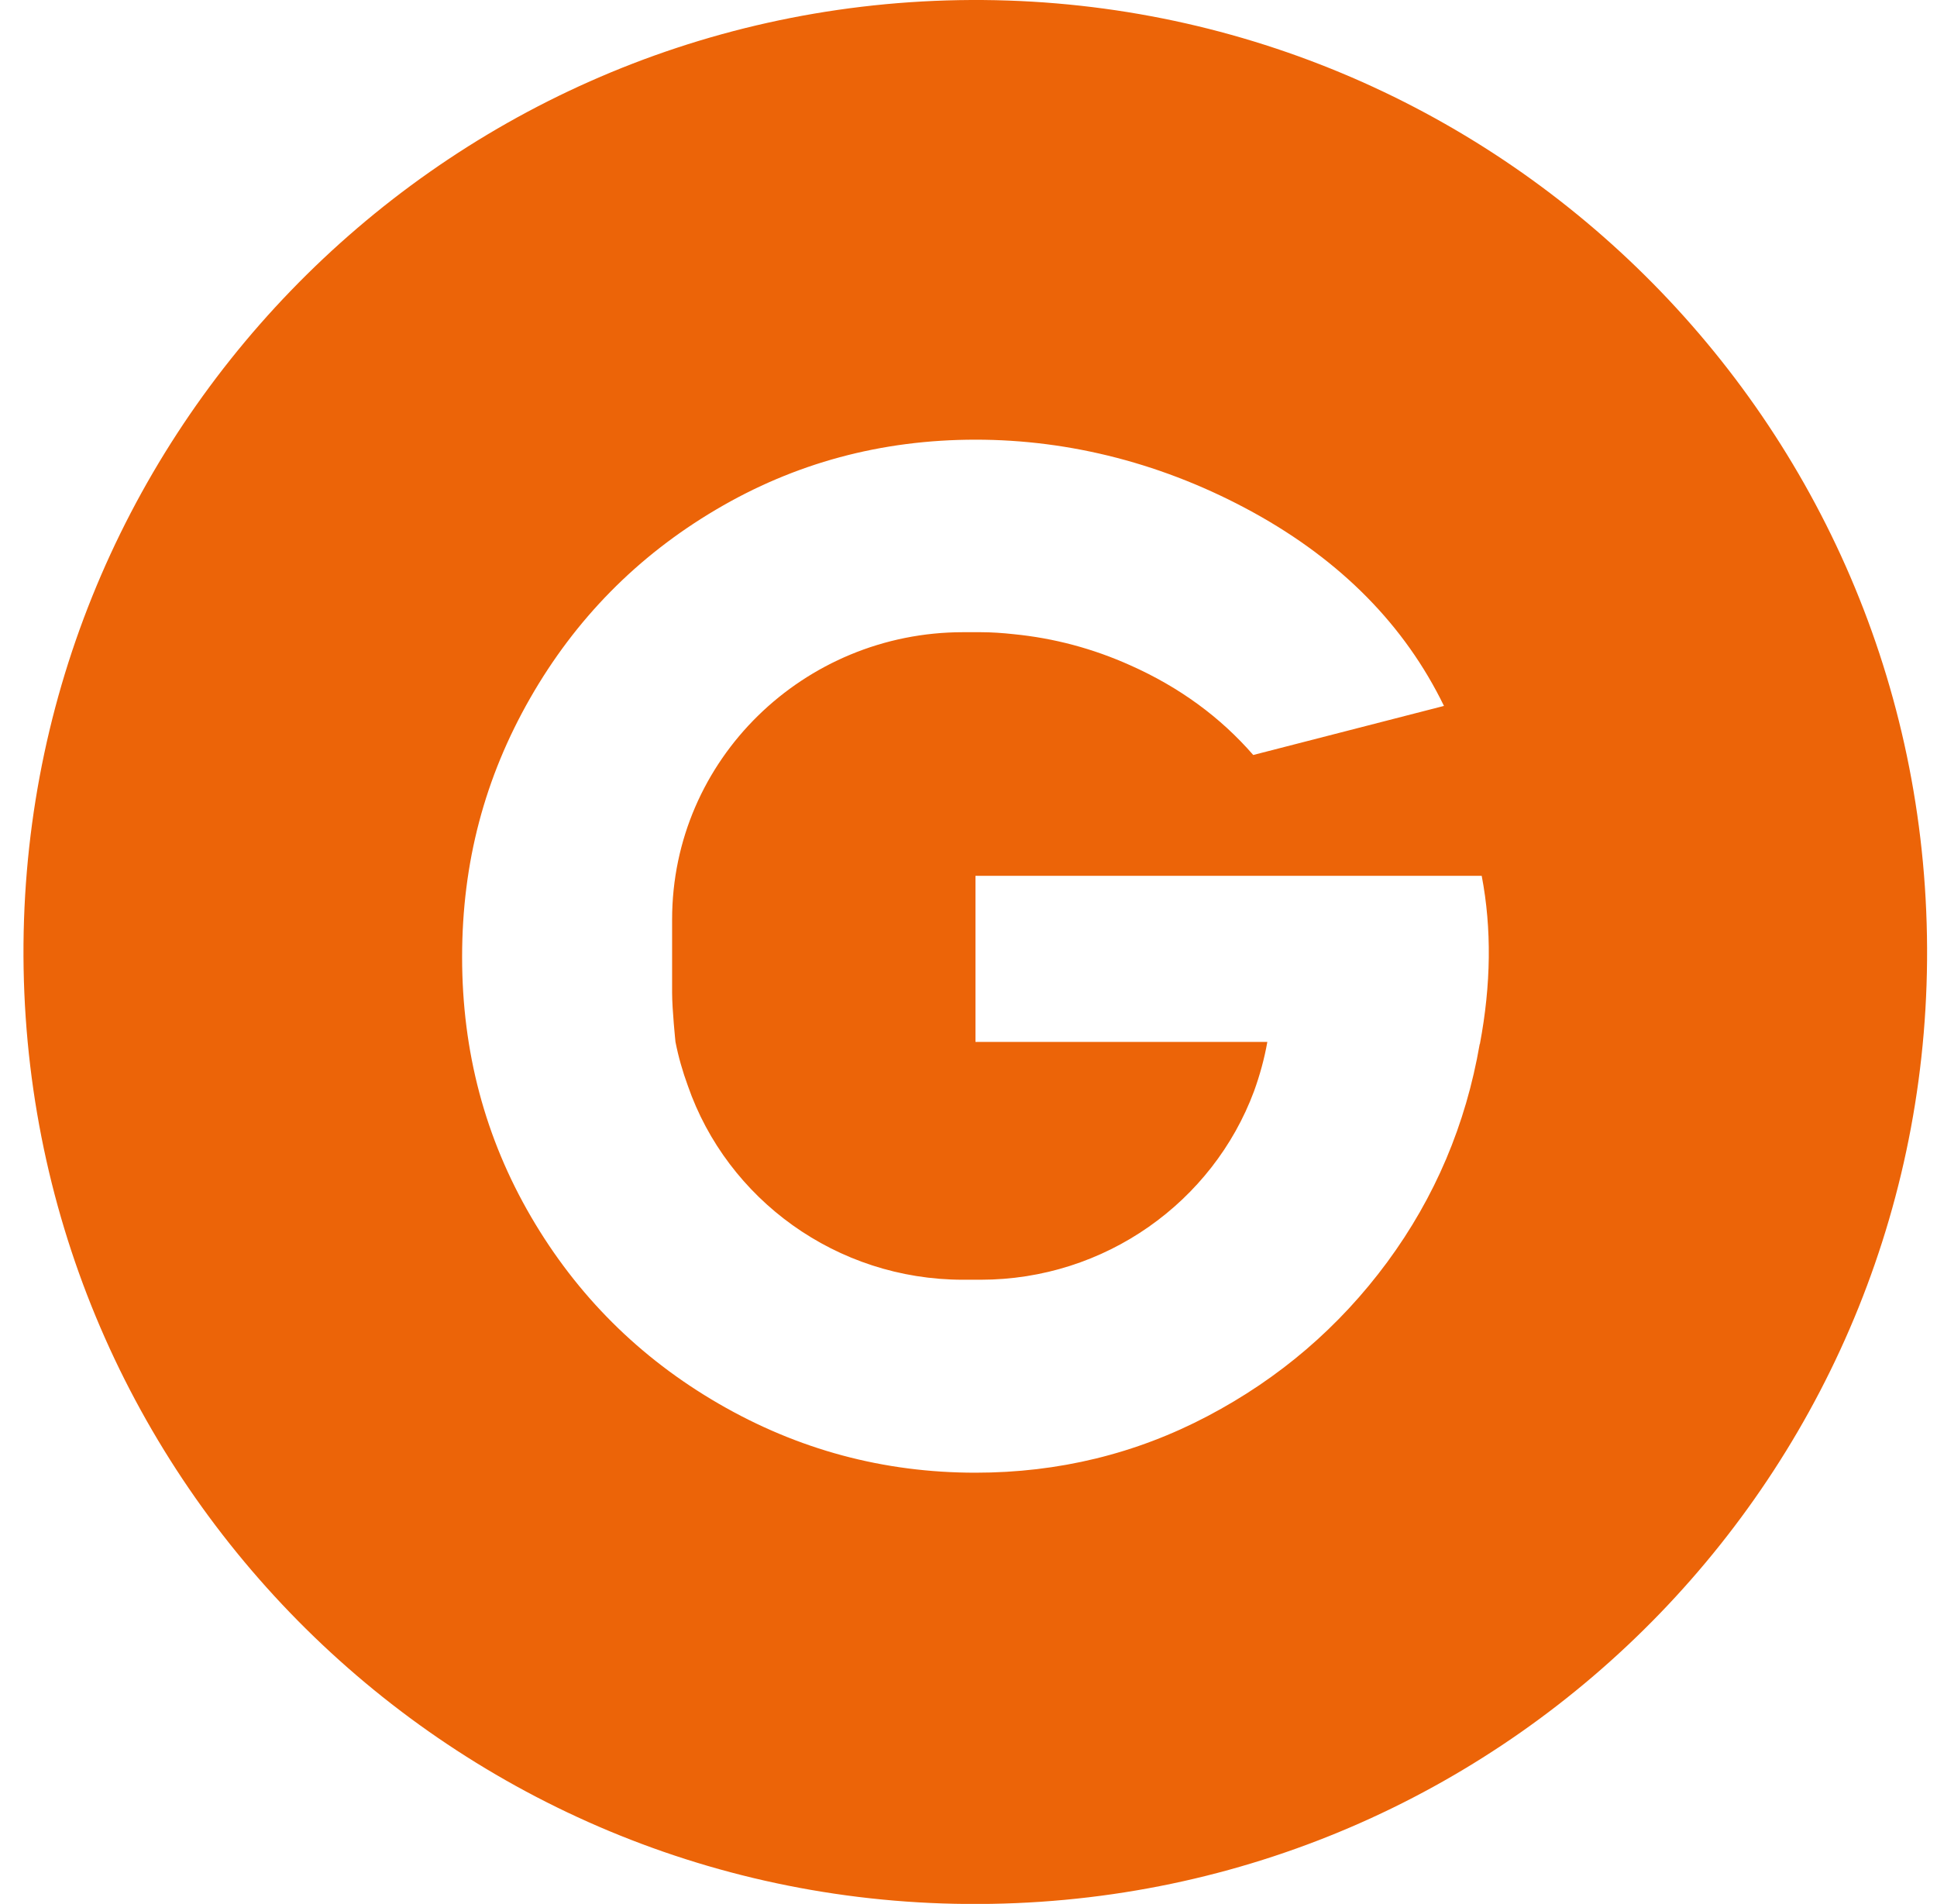 <?xml version="1.0" encoding="UTF-8"?>
<svg xmlns="http://www.w3.org/2000/svg" width="58" height="57" viewBox="0 0 58 57" fill="none">
  <path d="M28.715 0.004C12.98 0.278 0.44 13.258 0.707 28.998C0.981 44.732 13.962 57.272 29.691 56.998C45.432 56.731 57.972 43.751 57.699 28.011C57.431 12.27 44.45 -0.263 28.715 0.004ZM44.307 31.258C43.891 33.668 42.969 35.845 41.535 37.79C40.102 39.729 38.311 41.264 36.163 42.394C34.016 43.525 31.696 44.09 29.209 44.09C26.455 44.09 23.896 43.4 21.523 42.026C19.149 40.651 17.275 38.783 15.901 36.428C14.527 34.072 13.837 31.485 13.837 28.653C13.837 25.821 14.515 23.281 15.871 20.908C17.228 18.534 19.084 16.648 21.44 15.257C23.795 13.865 26.383 13.163 29.215 13.163C32.047 13.163 34.884 13.888 37.526 15.34C40.161 16.791 42.065 18.725 43.237 21.134L37.526 22.603C36.544 21.473 35.319 20.575 33.849 19.92C32.725 19.415 31.559 19.105 30.351 18.986C30.03 18.951 29.697 18.927 29.364 18.927H28.834C24.081 18.927 20.125 22.728 20.125 27.529V29.718C20.125 30.223 20.226 31.193 20.226 31.193C20.315 31.645 20.44 32.079 20.595 32.502C21.773 35.904 25.051 38.313 28.834 38.313H29.364C33.088 38.313 36.318 35.982 37.55 32.668C37.722 32.192 37.859 31.699 37.948 31.193H29.209V26.22H44.367C44.67 27.802 44.647 29.48 44.313 31.253L44.307 31.258Z" fill="#EC6408"></path>
</svg>
